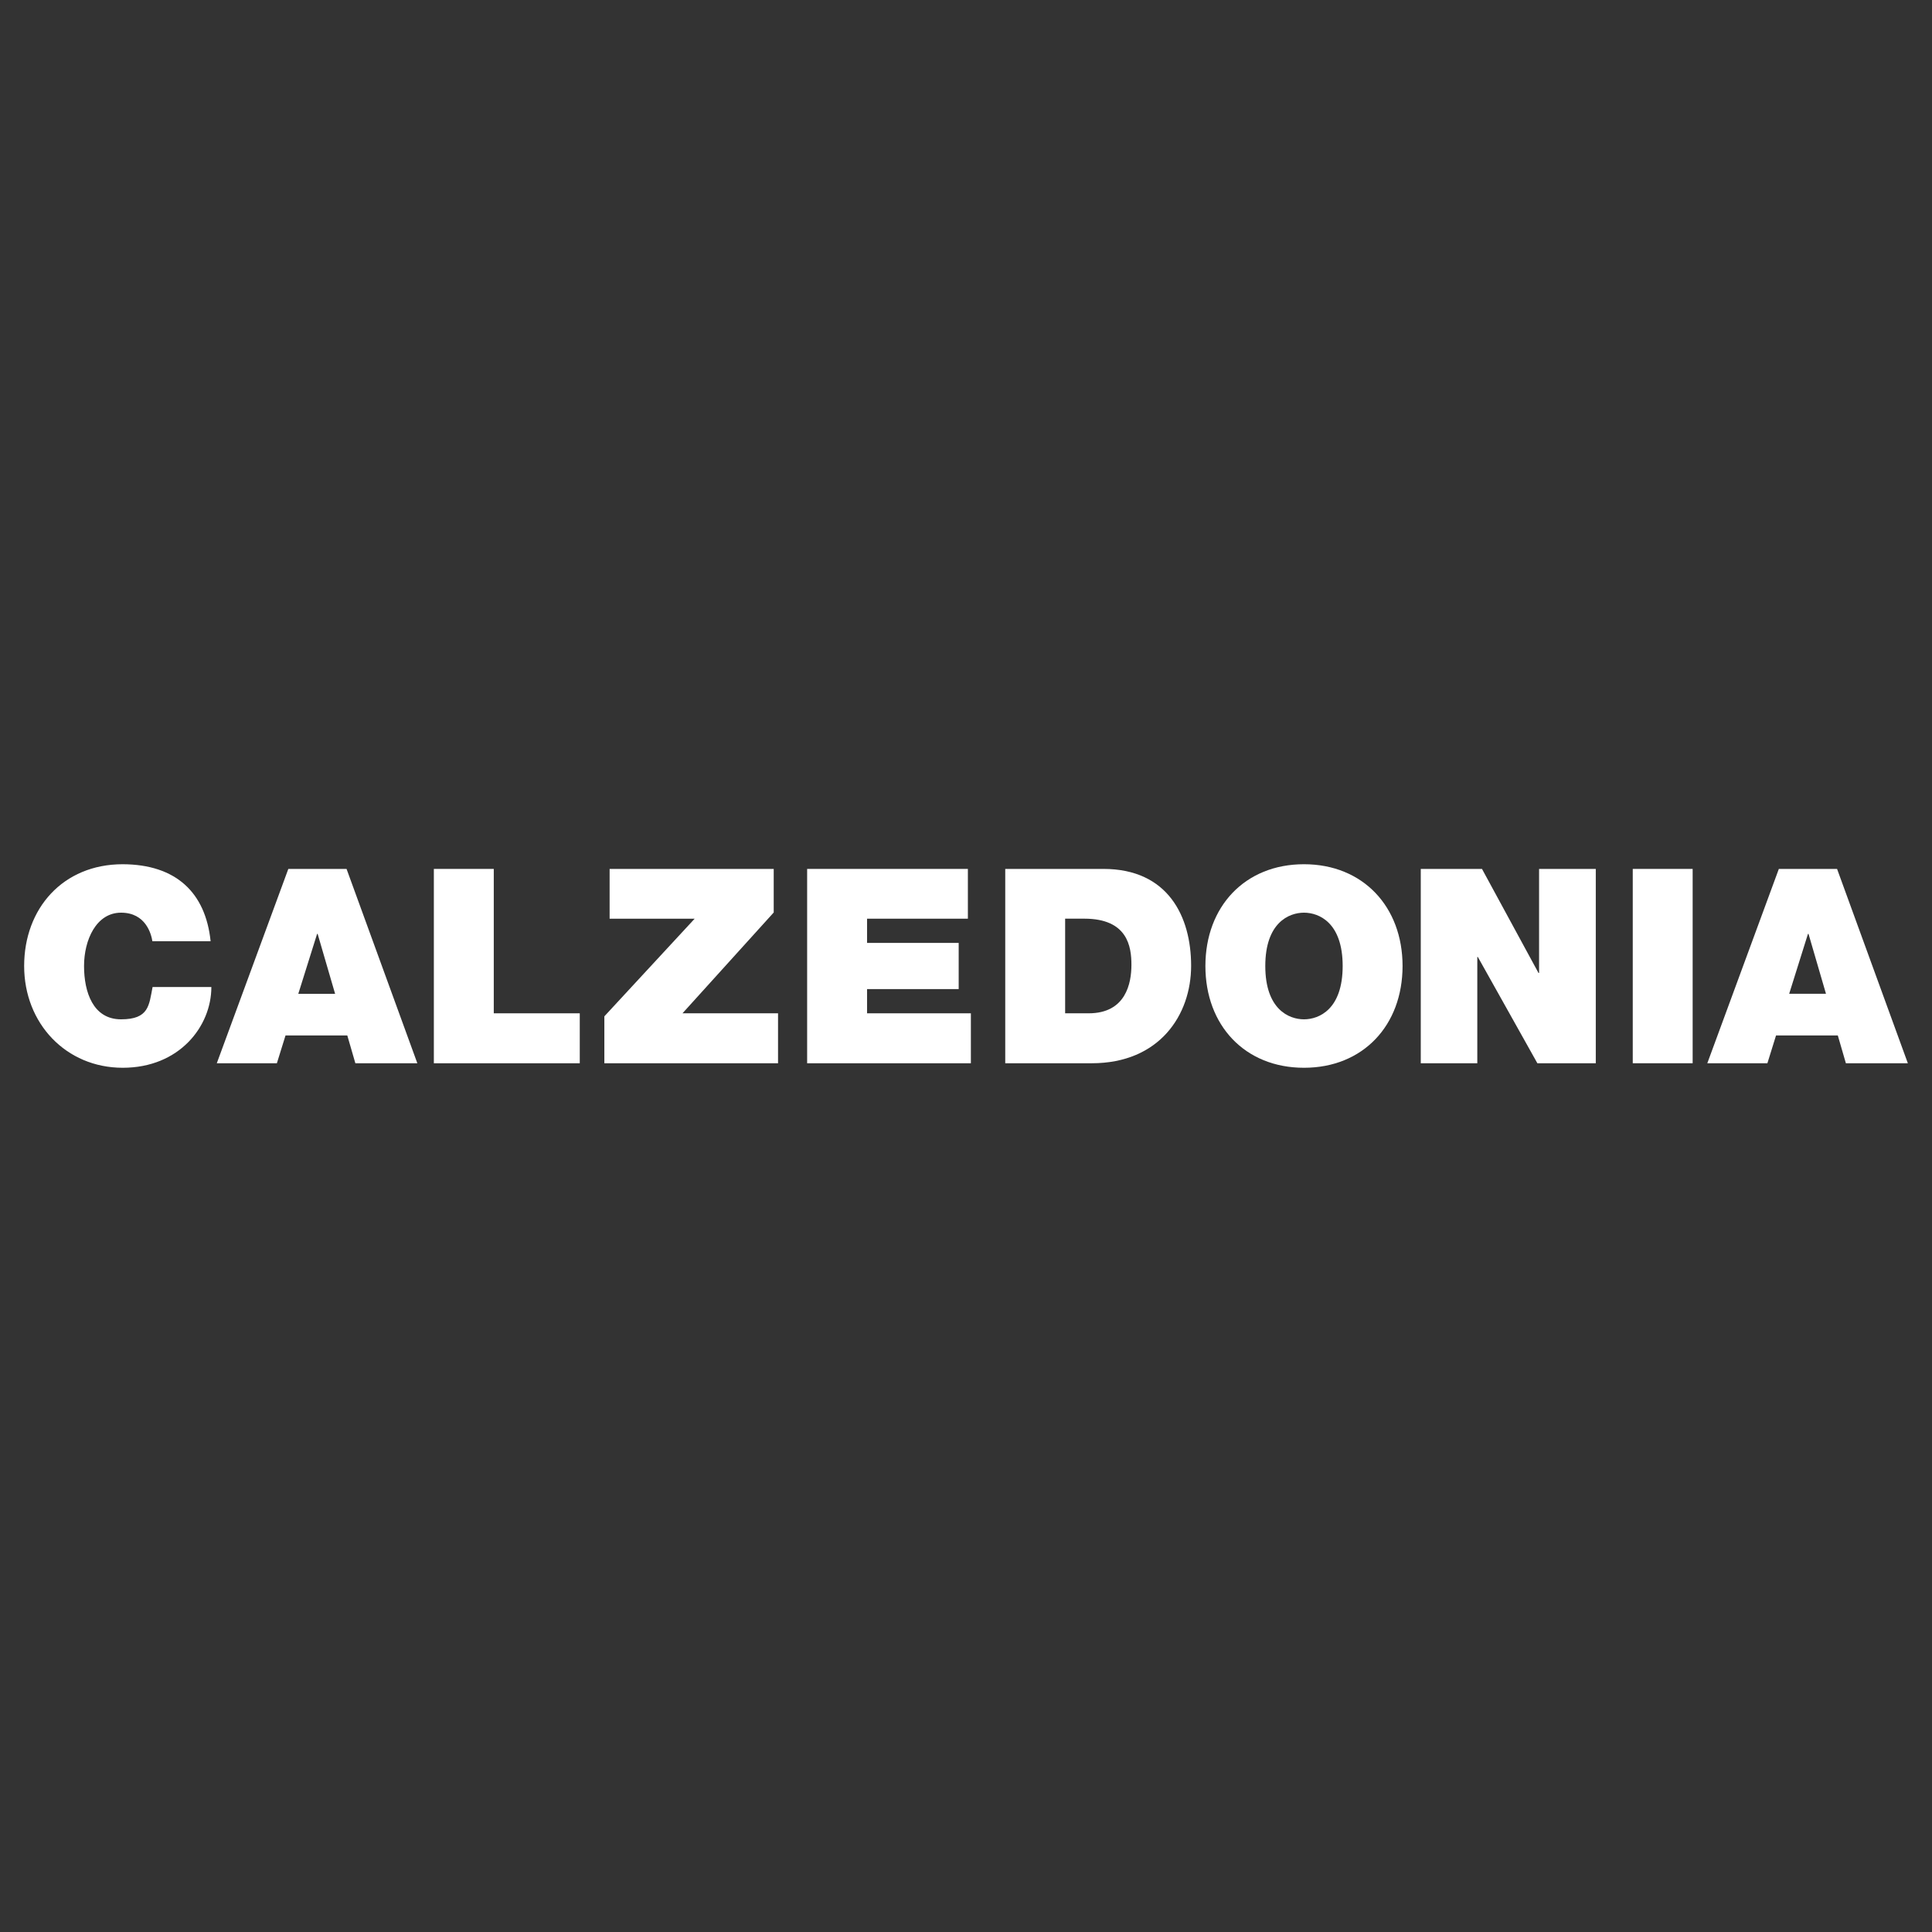 <?xml version="1.0" encoding="UTF-8"?>
<svg id="Layer_1" xmlns="http://www.w3.org/2000/svg" version="1.1" viewBox="0 0 800 800">
  <rect x="0" y="0" width="800" height="800" fill="#333333" stroke="none"/>
  <!-- Generator: Adobe Illustrator 30.0.0, SVG Export Plug-In . SVG Version: 2.1.1 Build 123)  -->
  <defs>
    <style>
      .st0 {
        fill: #fff;
      }
    </style>
  </defs>
  <path class="st0" d="M63.1,389.74c-.47-2.95-2.72-11.82-12.98-11.82s-15.32,11.27-15.32,22.08,3.73,22.08,15.32,22.08,11.58-5.83,13.06-13.37h24.34c0,16.25-13.22,33.43-36.7,33.43s-40.82-18.35-40.82-42.14,16.02-42.14,40.82-42.14c22.08.08,34.29,11.74,36.39,31.88h-24.1Z"/>
  <path class="st0" d="M138.76,411.51l-7.23-24.8h-.23l-7.78,24.8h15.24ZM119.24,359.8h24.26l29.31,80.47h-25.66l-3.34-11.51h-25.58l-3.58,11.51h-24.88l29.62-80.47h-.16Z"/>
  <polygon class="st0" points="179.65 359.8 204.46 359.8 204.46 419.59 240.07 419.59 240.07 440.28 179.65 440.28 179.65 359.8"/>
  <polygon class="st0" points="250.25 420.84 287.65 380.41 252.43 380.41 252.43 359.8 320.38 359.8 320.38 377.84 282.6 419.59 322.17 419.59 322.17 440.28 250.25 440.28 250.25 420.84"/>
  <polygon class="st0" points="334.22 359.8 400.78 359.8 400.78 380.41 359.03 380.41 359.03 390.44 396.97 390.44 396.97 409.56 359.03 409.56 359.03 419.59 402.02 419.59 402.02 440.28 334.22 440.28 334.22 359.8"/>
  <path class="st0" d="M441.05,419.59h9.72c15.47,0,17.73-12.52,17.73-20.06s-1.56-19.13-19.52-19.13h-7.93v39.19ZM416.25,359.8h40.66c26.82,0,36.31,19.83,36.31,40.12s-13.06,40.35-41.13,40.35h-35.84v-80.47Z"/>
  <path class="st0" d="M539.95,422.08c6.3,0,16.02-4.2,16.02-22.08s-9.72-22.08-16.02-22.08-16.02,4.2-16.02,22.08,9.72,22.08,16.02,22.08M539.95,357.86c24.41,0,40.82,17.57,40.82,42.14s-16.33,42.14-40.82,42.14-40.82-17.57-40.82-42.14,16.33-42.14,40.82-42.14"/>
  <polygon class="st0" points="588.31 359.8 613.66 359.8 637.06 402.88 637.3 402.88 637.3 359.8 660.78 359.8 660.78 440.28 636.6 440.28 611.95 396.27 611.72 396.27 611.72 440.28 588.31 440.28 588.31 359.8"/>
  <rect class="st0" x="676.09" y="359.8" width="24.8" height="80.47"/>
  <path class="st0" d="M748.64,386.7h.23l7.23,24.8h-15.24l7.78-24.8h0ZM736.58,359.8l-29.62,80.47h24.88l3.58-11.51h25.58l3.34,11.51h25.66l-29.31-80.47h-24.26.16Z"/>
</svg>